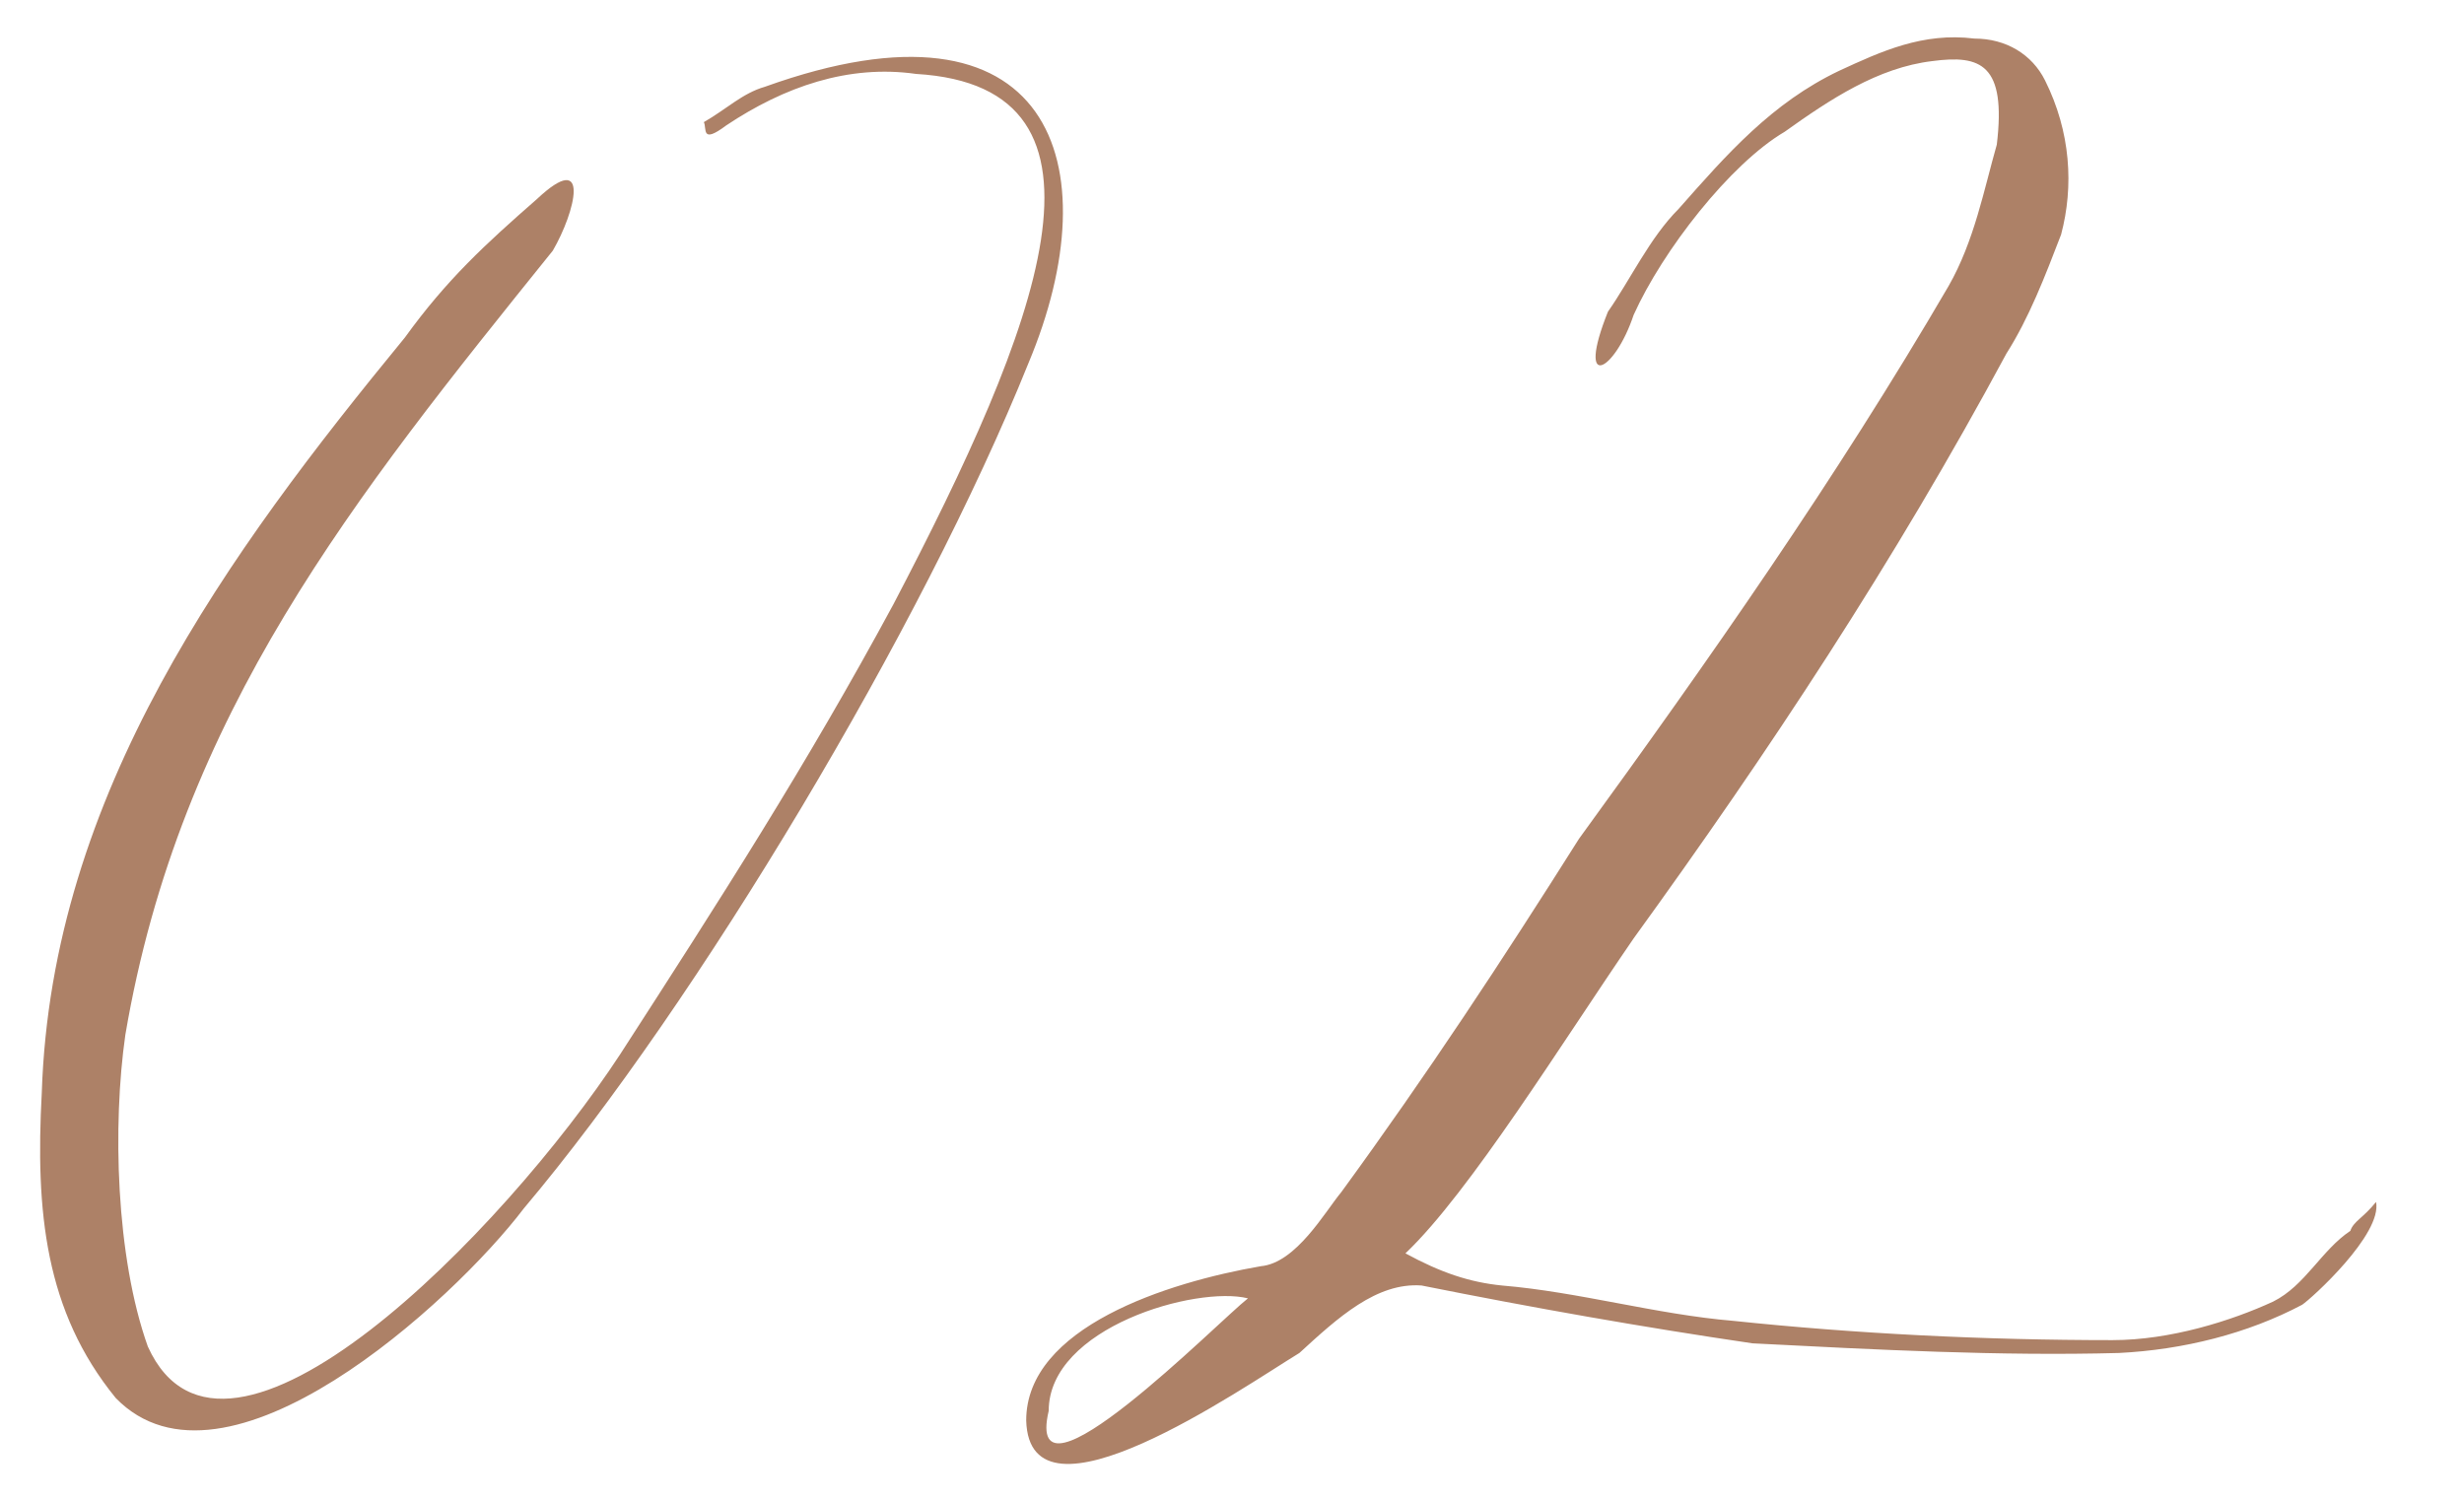 <?xml version="1.0" encoding="UTF-8"?> <svg xmlns="http://www.w3.org/2000/svg" width="23" height="14" viewBox="0 0 23 14" fill="none"> <path d="M7.14 0.81C6.93 0.87 6.78 1.02 6.57 1.14C6.6 1.2 6.54 1.35 6.78 1.17C7.32 0.81 7.92 0.6 8.55 0.69C10.59 0.81 9.69 3.06 8.34 5.64C7.53 7.14 6.72 8.4 5.79 9.84C4.71 11.49 2.1 14.16 1.38 12.57C1.08 11.73 1.05 10.5 1.17 9.66C1.68 6.66 3.3 4.65 5.16 2.34C5.37 1.98 5.52 1.38 5.01 1.86C4.53 2.28 4.17 2.61 3.78 3.15C2.13 5.16 0.48 7.41 0.39 10.2C0.33 11.31 0.42 12.24 1.08 13.05C2.1 14.1 4.23 12.15 4.89 11.28C6.51 9.36 8.61 5.85 9.6 3.39C10.38 1.53 9.81 -0.15 7.14 0.81ZM13.119 11.7C13.719 11.13 14.589 9.72 15.249 8.76C16.509 7.02 17.679 5.25 18.729 3.3C18.939 2.97 19.089 2.58 19.239 2.19C19.359 1.74 19.329 1.23 19.089 0.75C18.969 0.51 18.729 0.36 18.429 0.36C17.949 0.3 17.559 0.48 17.169 0.66C16.539 0.96 16.119 1.44 15.669 1.95C15.399 2.22 15.219 2.61 15.009 2.91C14.709 3.66 15.069 3.48 15.249 2.94C15.519 2.34 16.149 1.53 16.659 1.23C17.079 0.93 17.529 0.63 18.039 0.57C18.489 0.51 18.729 0.6 18.639 1.35C18.519 1.77 18.429 2.25 18.189 2.67C17.139 4.47 15.939 6.18 14.739 7.83C14.019 8.97 13.329 10.02 12.519 11.13C12.369 11.31 12.099 11.79 11.769 11.82C10.899 11.97 9.579 12.39 9.579 13.26C9.609 14.34 11.589 12.96 12.129 12.63C12.489 12.3 12.849 11.97 13.269 12C14.319 12.21 15.339 12.39 16.359 12.54C17.529 12.6 18.669 12.66 19.779 12.63C20.379 12.6 20.979 12.45 21.489 12.18C21.579 12.12 22.239 11.52 22.179 11.22C22.059 11.37 21.969 11.4 21.939 11.49C21.669 11.67 21.519 12 21.219 12.15C20.829 12.33 20.259 12.51 19.719 12.51C18.519 12.51 17.319 12.45 16.179 12.33C15.459 12.27 14.739 12.06 14.019 12C13.719 11.97 13.449 11.88 13.119 11.7ZM9.789 13.17C9.789 12.39 11.169 12 11.649 12.12C11.379 12.33 9.549 14.19 9.789 13.17Z" fill="#AD8167"></path> </svg> 